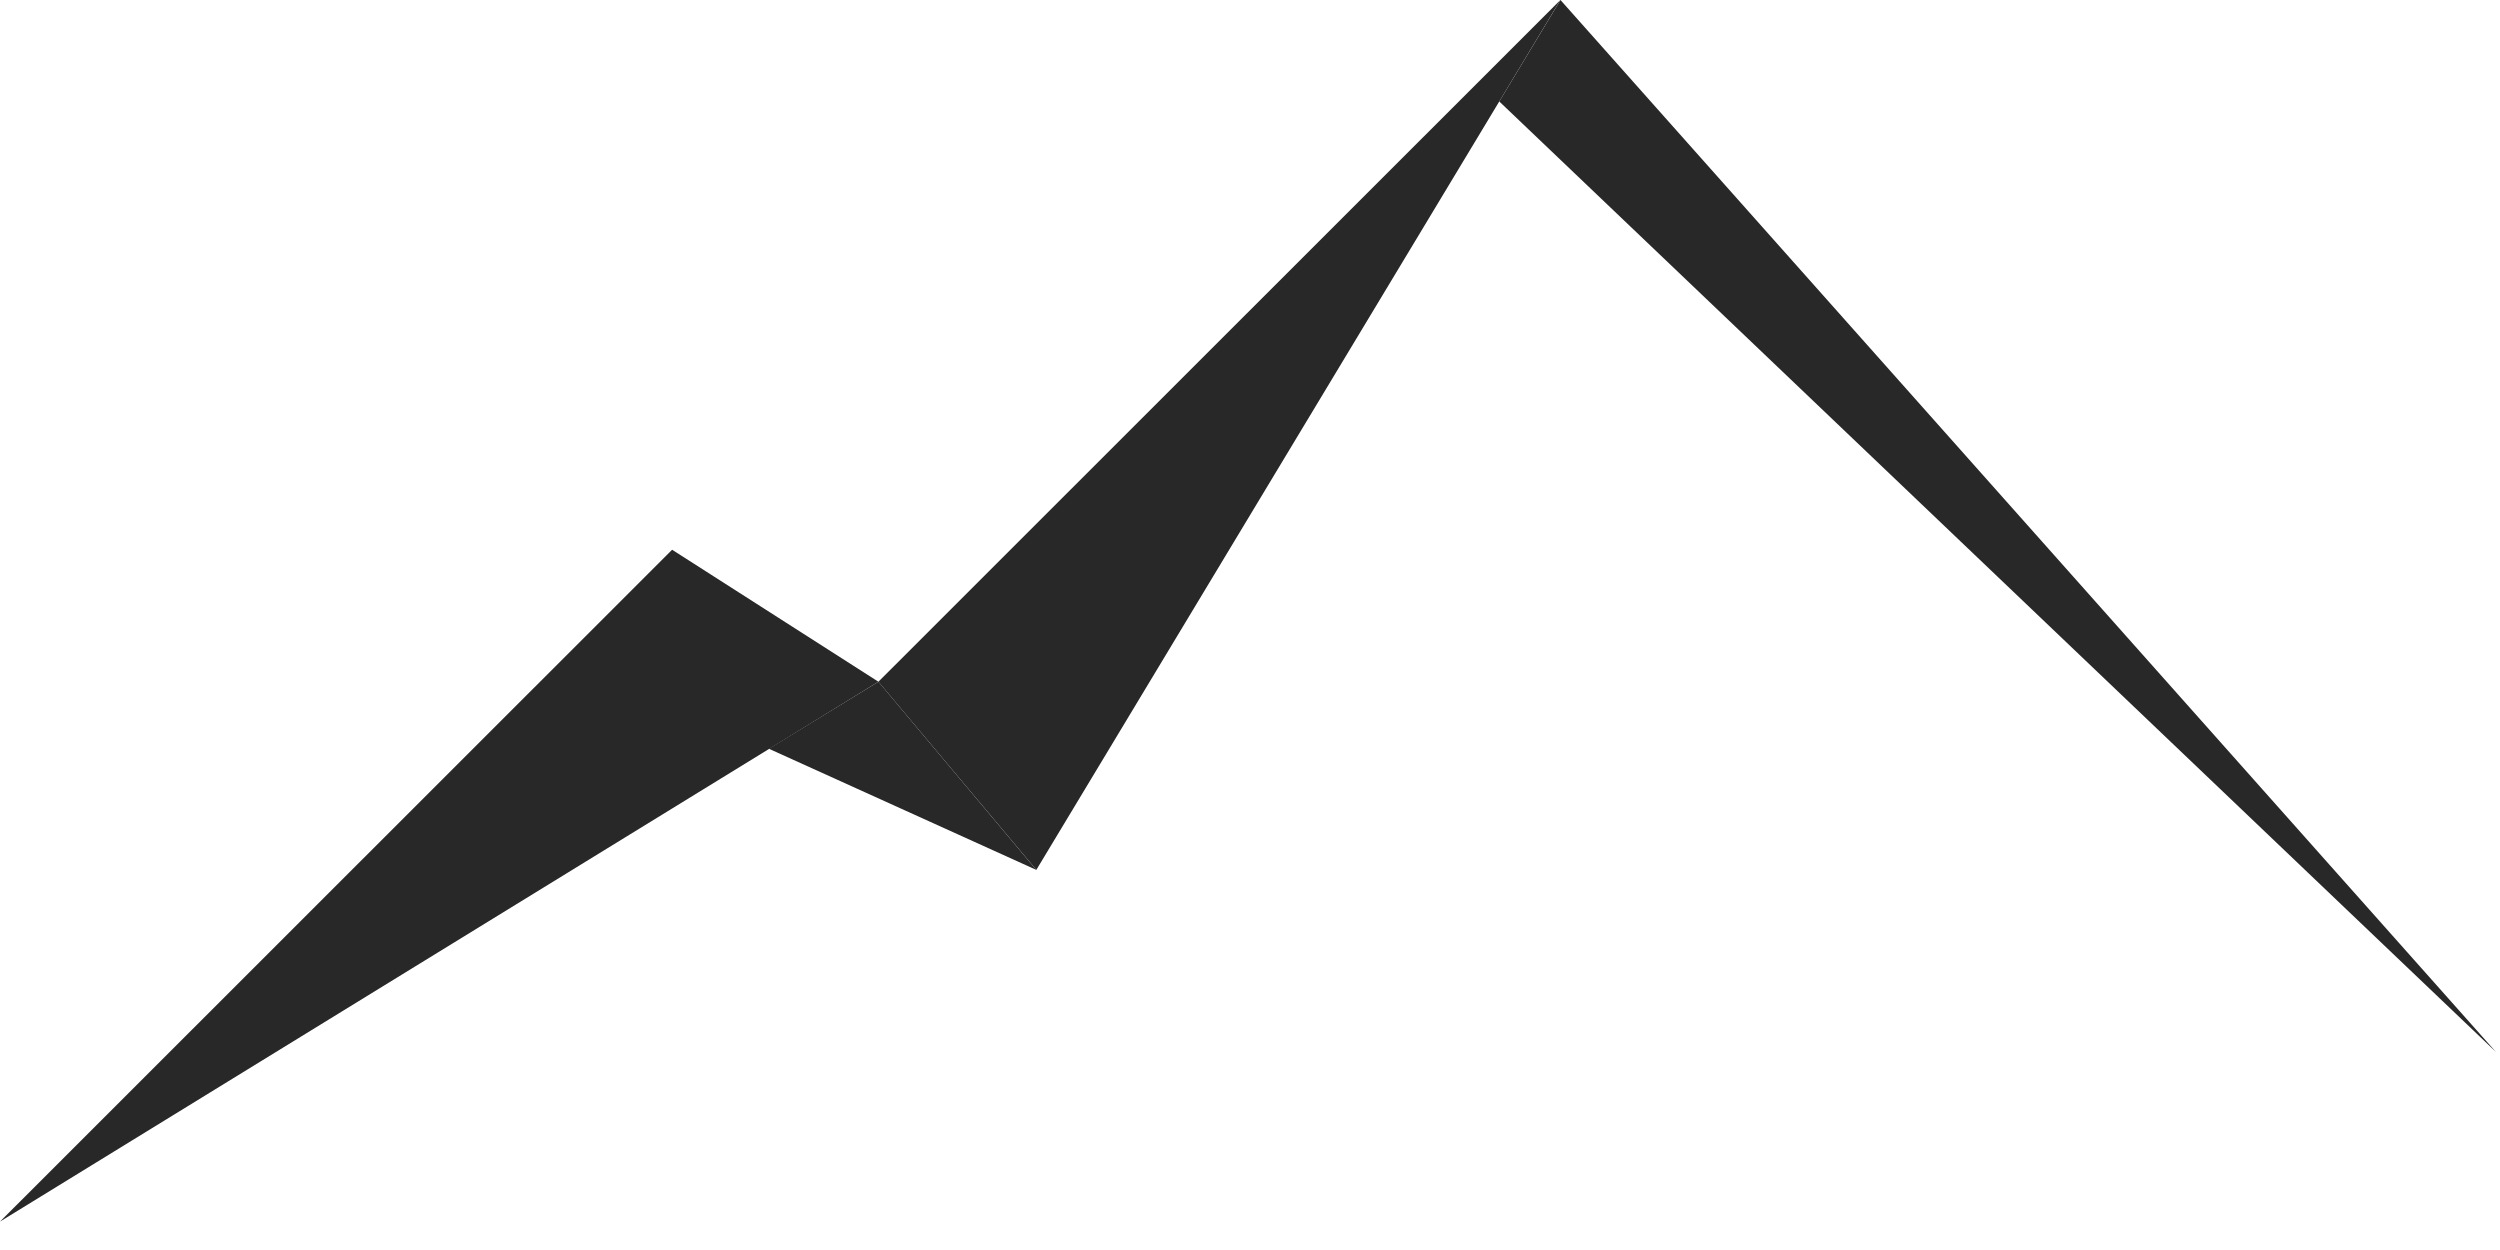 <?xml version="1.0" encoding="UTF-8"?> <svg xmlns="http://www.w3.org/2000/svg" width="58" height="29" viewBox="0 0 58 29" fill="none"><path fill-rule="evenodd" clip-rule="evenodd" d="M20.379 15.816L15.593 12.754L0 28.341L20.379 15.816Z" fill="#282828"></path><path fill-rule="evenodd" clip-rule="evenodd" d="M20.38 15.816L24.043 20.182L17.838 17.371L20.38 15.816Z" fill="#282828"></path><path fill-rule="evenodd" clip-rule="evenodd" d="M24.043 20.181L36.201 0L20.379 15.816L24.043 20.181Z" fill="#282828"></path><path fill-rule="evenodd" clip-rule="evenodd" d="M36.203 0L57.91 24.41L34.783 2.354L36.203 0Z" fill="#282828"></path></svg> 